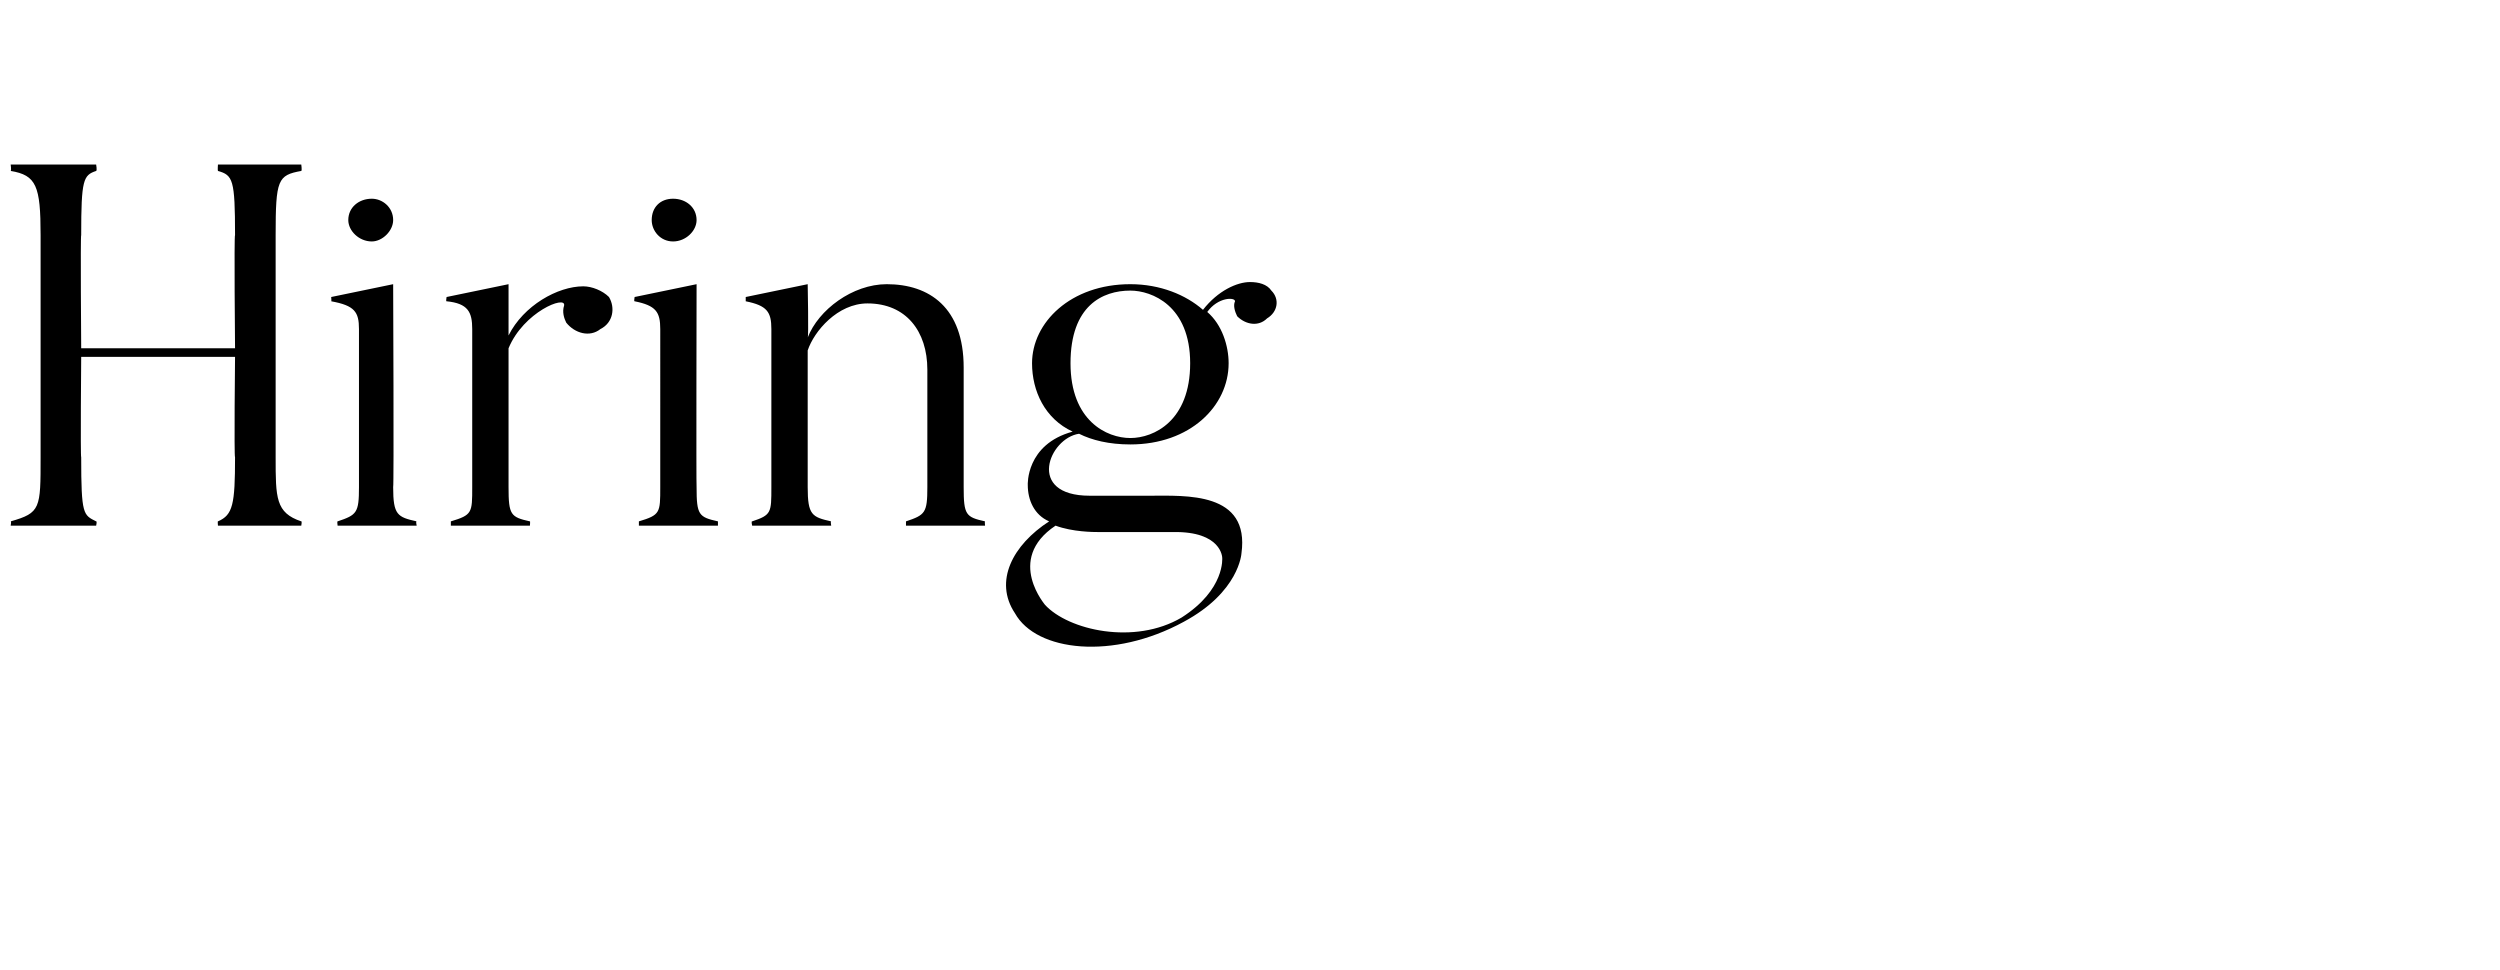 <?xml version="1.0" standalone="no"?><!DOCTYPE svg PUBLIC "-//W3C//DTD SVG 1.1//EN" "http://www.w3.org/Graphics/SVG/1.1/DTD/svg11.dtd"><svg xmlns="http://www.w3.org/2000/svg" version="1.1" width="117px" height="45.4px" viewBox="0 -7 117 45.4" style="top:-7px"><desc>Hiring</desc><defs/><g id="Polygon55541"><path d="m12.9 14.4c0 1.9 0 2.6 1.2 3c.04-.02 0 .2 0 .2h-3.9s-.02-.22 0-.2c.7-.3.8-.8.8-3c-.05-.02 0-4.7 0-4.7H3.8s-.04 4.68 0 4.7c0 2.7.1 2.7.7 3c.05-.02 0 .2 0 .2h-4s.04-.22 0-.2c1.4-.4 1.4-.6 1.4-3V4c0-2.3-.2-2.8-1.4-3C.54.98.5.7.5.7h4s.05.28 0 .3c-.6.2-.7.4-.7 3c-.04.01 0 5.3 0 5.3h7.2s-.05-5.29 0-5.3c0-2.6-.1-2.8-.8-3c-.02-.02 0-.3 0-.3h3.9s.04.28 0 .3c-1.1.2-1.2.4-1.2 3v10.4zm3.4-11.1c0-.6.5-1 1.1-1c.5 0 1 .4 1 1c0 .5-.5 1-1 1c-.6 0-1.1-.5-1.1-1zm3.2 14.3h-3.7s-.03-.22 0-.2c.9-.3 1-.4 1-1.6V8.4c0-.8-.2-1.1-1.3-1.3c.02.03 0-.2 0-.2l2.9-.6s.04 9.47 0 9.5c0 1.3.2 1.4 1.1 1.6c-.05-.02 0 .2 0 .2zm9-10.7c.3.5.2 1.2-.4 1.5c-.5.4-1.2.2-1.6-.3c-.1-.2-.2-.5-.1-.8c.1-.5-1.9.3-2.6 2v6.5c0 1.3.1 1.4 1 1.6c.02-.02 0 .2 0 .2h-3.7v-.2c1-.3 1-.4 1-1.6V8.4c0-.8-.2-1.2-1.2-1.3c-.04.03 0-.2 0-.2l2.9-.6v2.4c.7-1.4 2.3-2.3 3.5-2.3c.4 0 .9.2 1.2.5zm2-3.6c0-.6.4-1 1-1c.6 0 1.1.4 1.1 1c0 .5-.5 1-1.1 1c-.6 0-1-.5-1-1zm3.1 14.3h-3.7v-.2c1-.3 1-.4 1-1.6V8.4c0-.8-.2-1.1-1.2-1.3c-.04.03 0-.2 0-.2l2.9-.6s-.02 9.47 0 9.5c0 1.3.1 1.4 1 1.6v.2zm12.5 0h-3.7v-.2c.9-.3 1-.4 1-1.6v-5.5c0-1.8-1-3.1-2.8-3.1c-1.4 0-2.5 1.3-2.8 2.2v6.4c0 1.3.2 1.4 1.1 1.6c-.04-.02 0 .2 0 .2h-3.7s-.05-.22 0-.2c.9-.3.9-.4.9-1.6V8.4c0-.8-.2-1.1-1.2-1.3v-.2l2.9-.6s.05 2.51 0 2.5c.5-1.3 2.1-2.5 3.7-2.5c2 0 3.6 1.1 3.6 3.9v5.6c0 1.3.1 1.4 1 1.6c-.02 0 0 .2 0 .2zm6.8-11c-1.3 0-2.8.7-2.8 3.4c0 2.7 1.7 3.5 2.8 3.5c1.1 0 2.8-.8 2.8-3.5c0-2.7-1.8-3.4-2.8-3.4zm5 1.2c-.1-.2-.2-.5-.1-.7c0-.2-.8-.2-1.3.5c.7.6 1 1.6 1 2.4c0 2-1.8 3.8-4.6 3.8c-1 0-1.8-.2-2.4-.5c-1.4.2-2.5 2.9.5 2.9h2.8c1.7 0 4.7-.2 4.3 2.7c0 0-.1 1.8-2.7 3.2c-3.3 1.8-6.9 1.4-7.9-.4c-1-1.5-.1-3.2 1.6-4.3c-.7-.3-1-1-1-1.7c0 0-.1-1.9 2.1-2.5c-1.3-.6-1.9-1.9-1.9-3.2c0-1.9 1.8-3.7 4.6-3.7c1.4 0 2.6.5 3.4 1.2c.7-.9 1.6-1.3 2.2-1.3c.4 0 .8.1 1 .4c.4.4.3 1-.2 1.3c-.4.4-1 .3-1.4-.1zm-2.6 14.1c2.05-1.31 1.9-2.8 1.9-2.8c0 0-.02-1.24-2.3-1.2h-3.5c-.2 0-1.2 0-2-.3c-2.4 1.6-.4 3.8-.5 3.7c1.1 1.2 4.2 1.9 6.4.6z" stroke="none" fill="#000"/></g></svg>